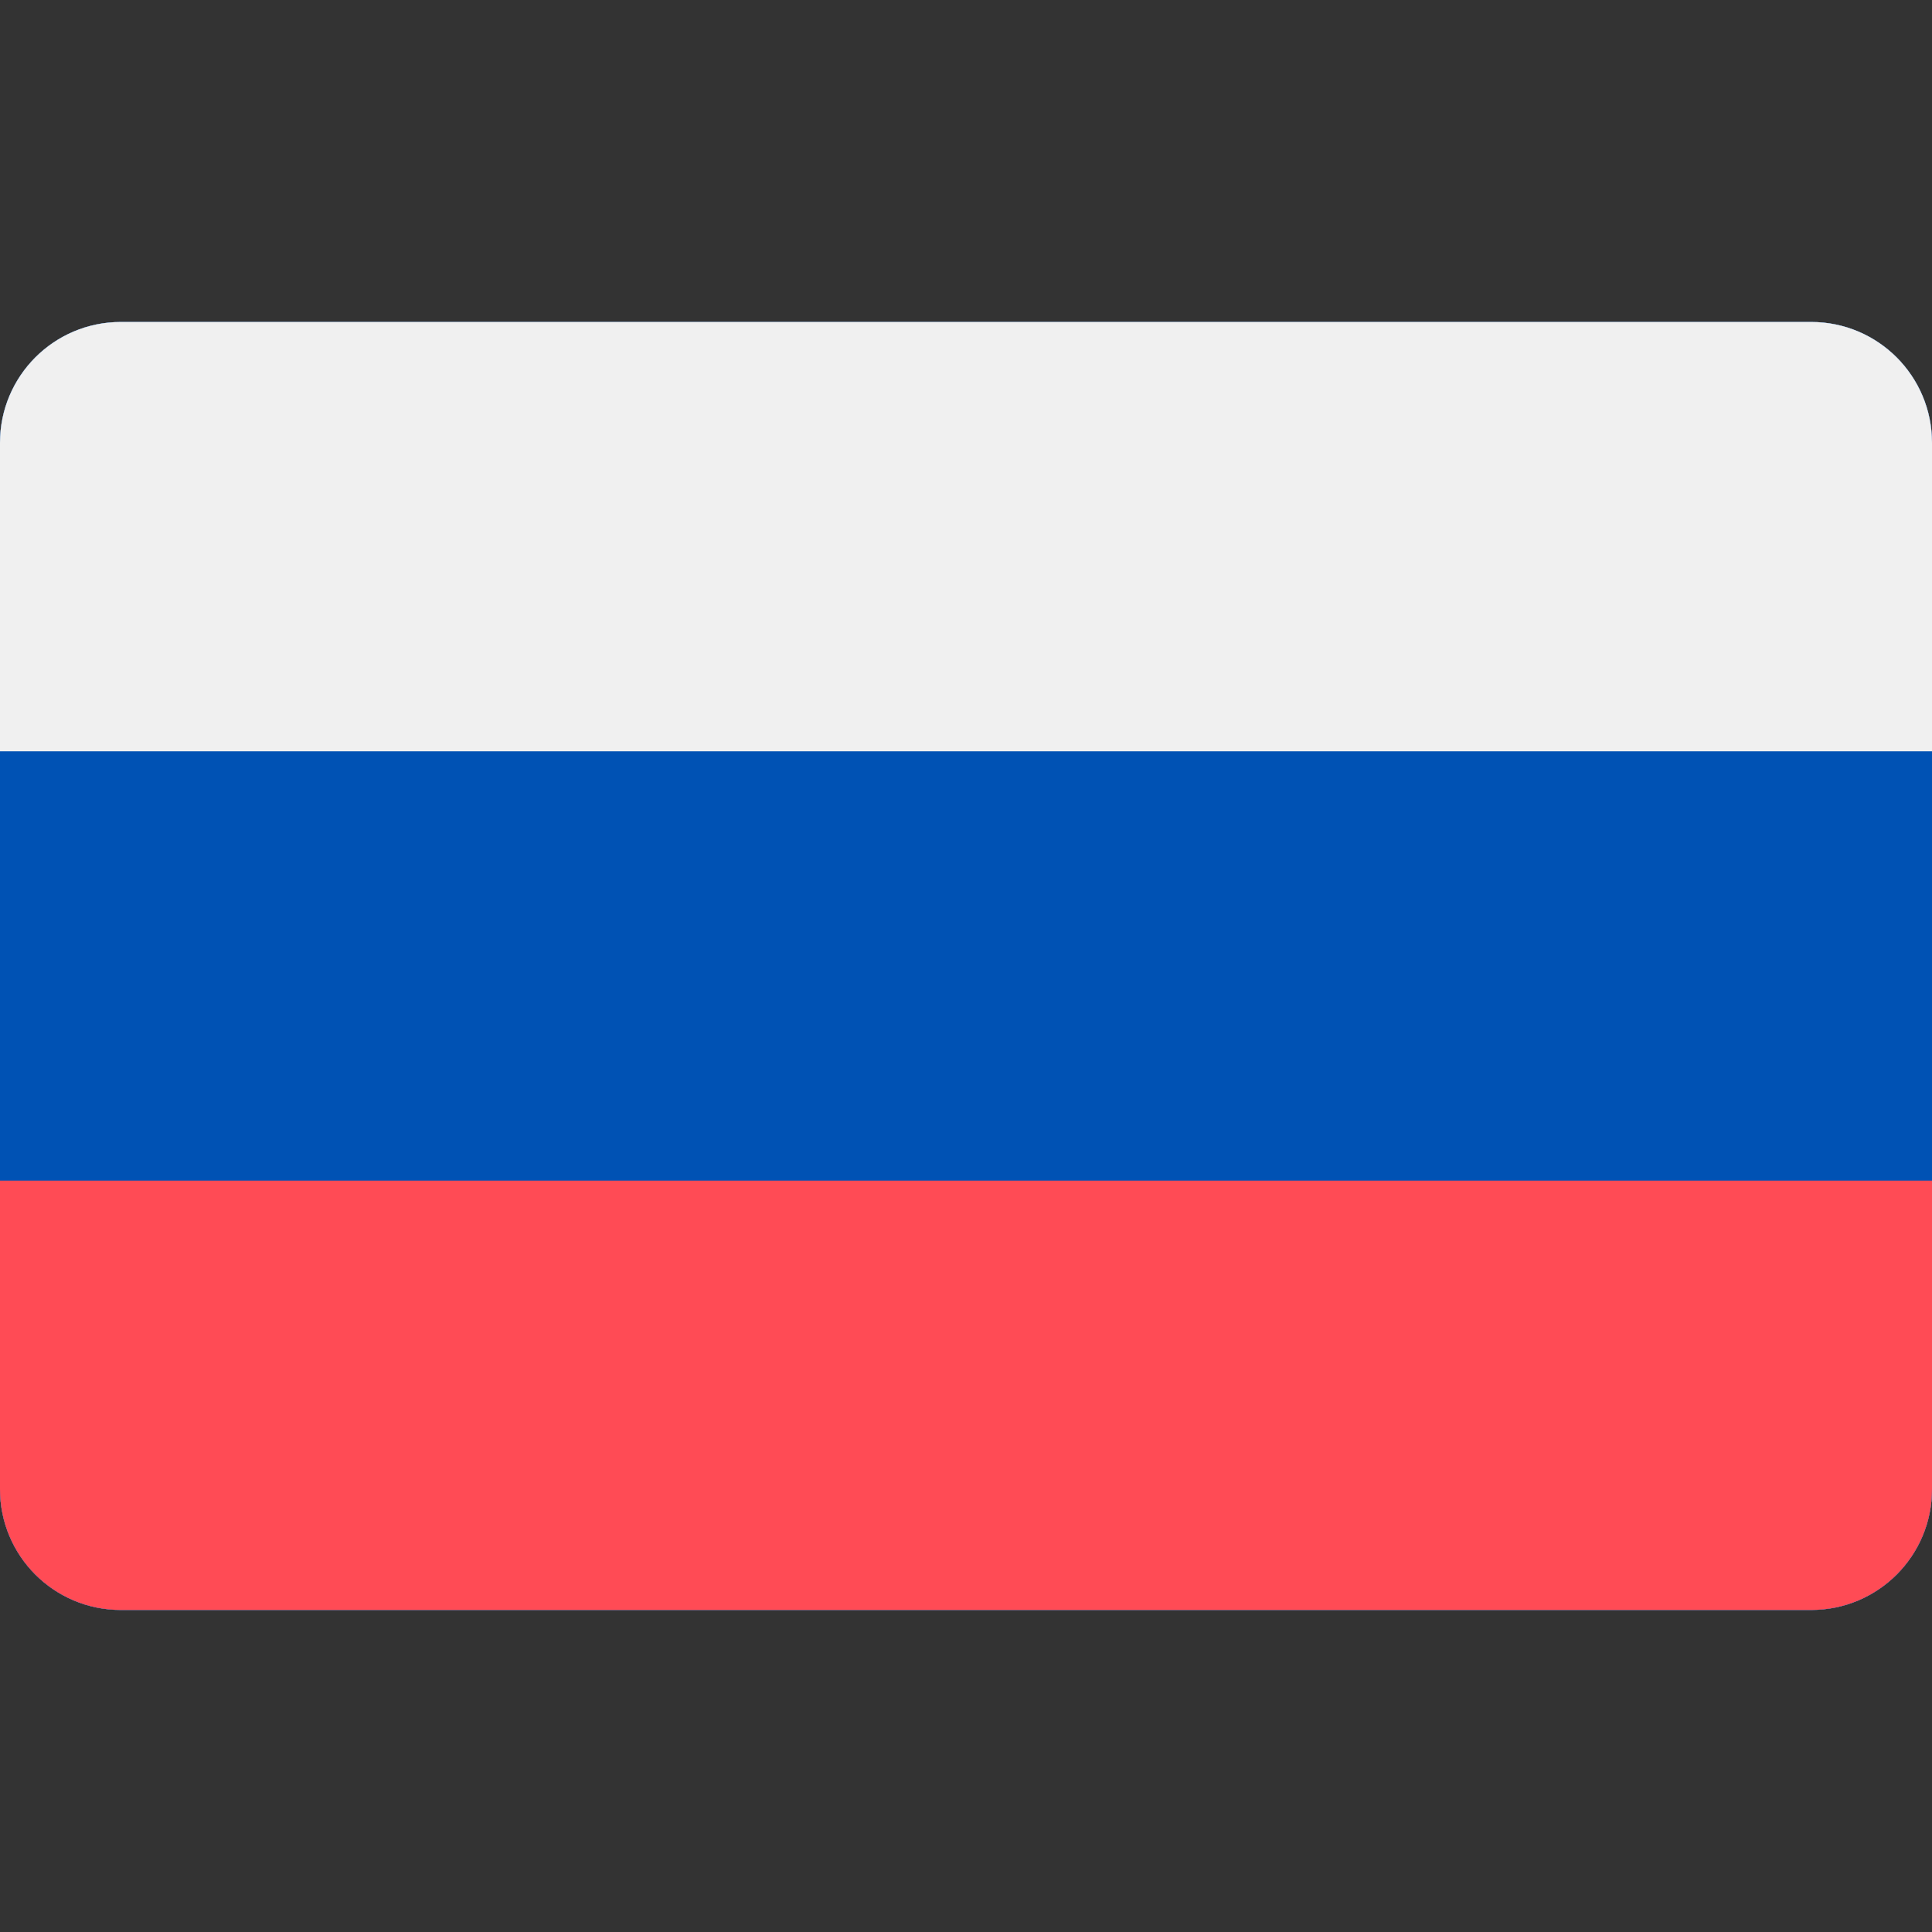 <svg width="32" height="32" viewBox="0 0 32 32" fill="none" xmlns="http://www.w3.org/2000/svg">
<rect x="0" y="0" width="32" height="32" fill="#333333" stroke="none"/>
<path d="M2 5.333C0.895 5.333 0 6.229 0 7.333V12.444V19.555V24.666C0 25.771 0.895 26.666 2 26.666H30C31.105 26.666 32 25.771 32 24.666V19.555V12.444V7.333C32 6.229 31.105 5.333 30 5.333H2Z" fill="#F0F0F0"/>
<path d="M30 5.333H2C0.895 5.333 0 6.229 0 7.333V24.667C0 25.771 0.895 26.667 2 26.667H30C31.105 26.667 32 25.771 32 24.667V7.333C32 6.229 31.105 5.333 30 5.333Z" fill="#0052B4"/>
<path d="M30 5.333H2C0.895 5.333 0 6.229 0 7.333V12.444H32V7.333C32 6.229 31.105 5.333 30 5.333Z" fill="#F0F0F0"/>
<path d="M32 19.555H0V24.666C0 25.771 0.895 26.666 2 26.666H30C31.105 26.666 32 25.771 32 24.666V19.555Z" fill="#FF4B55"/>
</svg>
